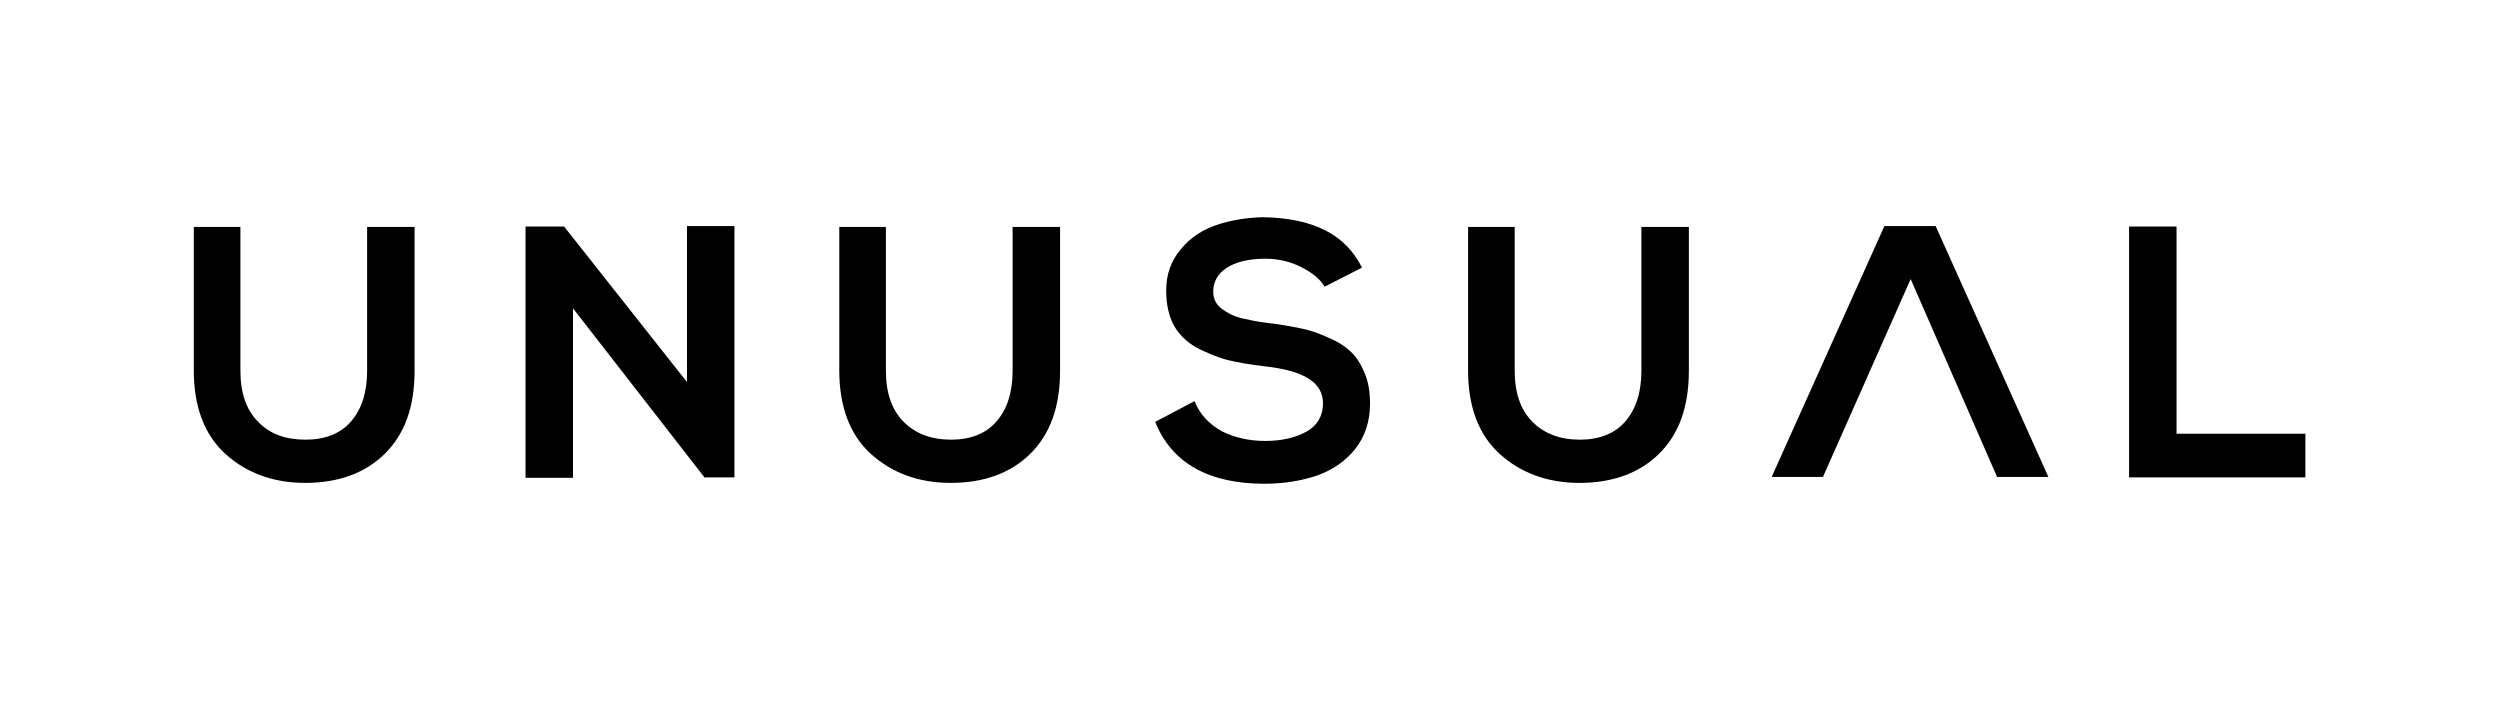 <svg width="1284" height="360" viewBox="0 0 1284 360" fill="none" xmlns="http://www.w3.org/2000/svg">
<path d="M352.836 196.215V116.121H377.212V245.186H361.977V245.404L294.289 158.345V245.404H269.912V116.339H289.718L352.836 196.215ZM520.512 116.557H544.453V190.339C544.453 208.839 539.447 222.986 529 233.215C518.989 243.01 505.277 248.015 488.3 248.015C471.977 248.015 458.265 243.01 447.383 233.215C436.5 223.421 431.059 208.839 431.059 190.339V116.557H455V190.339C455 201.874 458.047 210.58 464.142 216.674C470.236 222.768 478.289 225.815 488.518 225.815C498.312 225.815 506.365 222.768 511.806 216.457C517.247 210.145 520.077 201.657 520.077 190.339V116.557H520.512ZM699.506 137.451L680.353 147.245C677.959 143.327 674.042 140.063 668.383 137.233C662.942 134.404 656.63 132.88 649.883 132.88C641.177 132.88 634.43 134.621 629.859 137.668C625.289 140.715 623.112 144.851 623.112 149.857C623.112 153.557 624.636 156.386 627.465 158.563C630.294 160.739 633.777 162.48 637.259 163.351C641.177 164.221 645.965 165.31 651.841 165.963C657.936 166.615 663.159 167.704 667.73 168.574C672.3 169.445 676.871 170.968 681.659 173.145C686.447 175.104 690.365 177.498 693.412 180.327C696.459 182.939 698.853 186.857 700.812 191.427C702.771 195.998 703.642 201.221 703.642 207.315C703.642 216.457 701.03 224.292 696.024 230.604C691.018 236.915 684.271 241.486 676.218 244.315C668.383 246.927 659.459 248.451 649.447 248.451C620.718 248.451 601.783 237.786 593.294 216.674L613.536 206.01C616.147 212.757 620.936 217.763 627.465 221.463C633.994 224.727 641.394 226.468 649.883 226.468C658.371 226.468 665.553 224.727 670.995 221.68C676.436 218.633 679.483 213.845 679.483 207.098C679.483 196.433 669.689 190.339 649.665 188.163C642.265 187.292 635.736 186.204 630.512 184.898C625.289 183.592 619.847 181.198 614.624 178.586C609.618 175.757 605.483 171.839 602.871 167.051C600.259 162.263 598.953 156.168 598.953 149.204C598.953 140.715 601.565 133.751 606.571 127.874C611.577 121.78 617.889 117.863 625.071 115.468C632.253 113.074 640.306 111.768 648.577 111.551C674.259 111.986 691.018 120.257 699.506 137.451ZM843.459 116.557H867.4V190.339C867.4 208.839 862.394 222.986 851.947 233.215C841.936 243.01 828.224 248.015 811.247 248.015C794.924 248.015 781.212 243.01 770.33 233.215C759.447 223.421 754.006 208.839 754.006 190.339V116.557H777.947V190.339C777.947 201.874 780.994 210.58 787.089 216.674C793.183 222.768 801.236 225.815 811.465 225.815C821.259 225.815 829.312 222.768 834.753 216.457C840.194 210.145 843.024 201.657 843.024 190.339V116.557H843.459ZM936.265 244.968H909.93L967.824 116.121H994.159L1052.05 244.968H1025.72L981.318 143.327L936.265 244.968ZM1093.49 116.339H1117.87V222.768H1184.04V245.186H1093.49V116.339ZM188.989 116.557H212.93V190.339C212.93 208.839 207.924 222.986 197.477 233.215C187.465 243.01 173.753 248.015 156.777 248.015C140.453 248.015 126.742 243.01 115.859 233.215C104.977 223.421 99.536 208.839 99.536 190.339V116.557H123.477V190.339C123.477 201.874 126.524 210.58 132.618 216.674C138.712 222.986 146.765 225.815 156.994 225.815C166.789 225.815 174.842 222.768 180.283 216.457C185.724 210.145 188.553 201.657 188.553 190.339V116.557H188.989Z" fill="black"/>
</svg>
